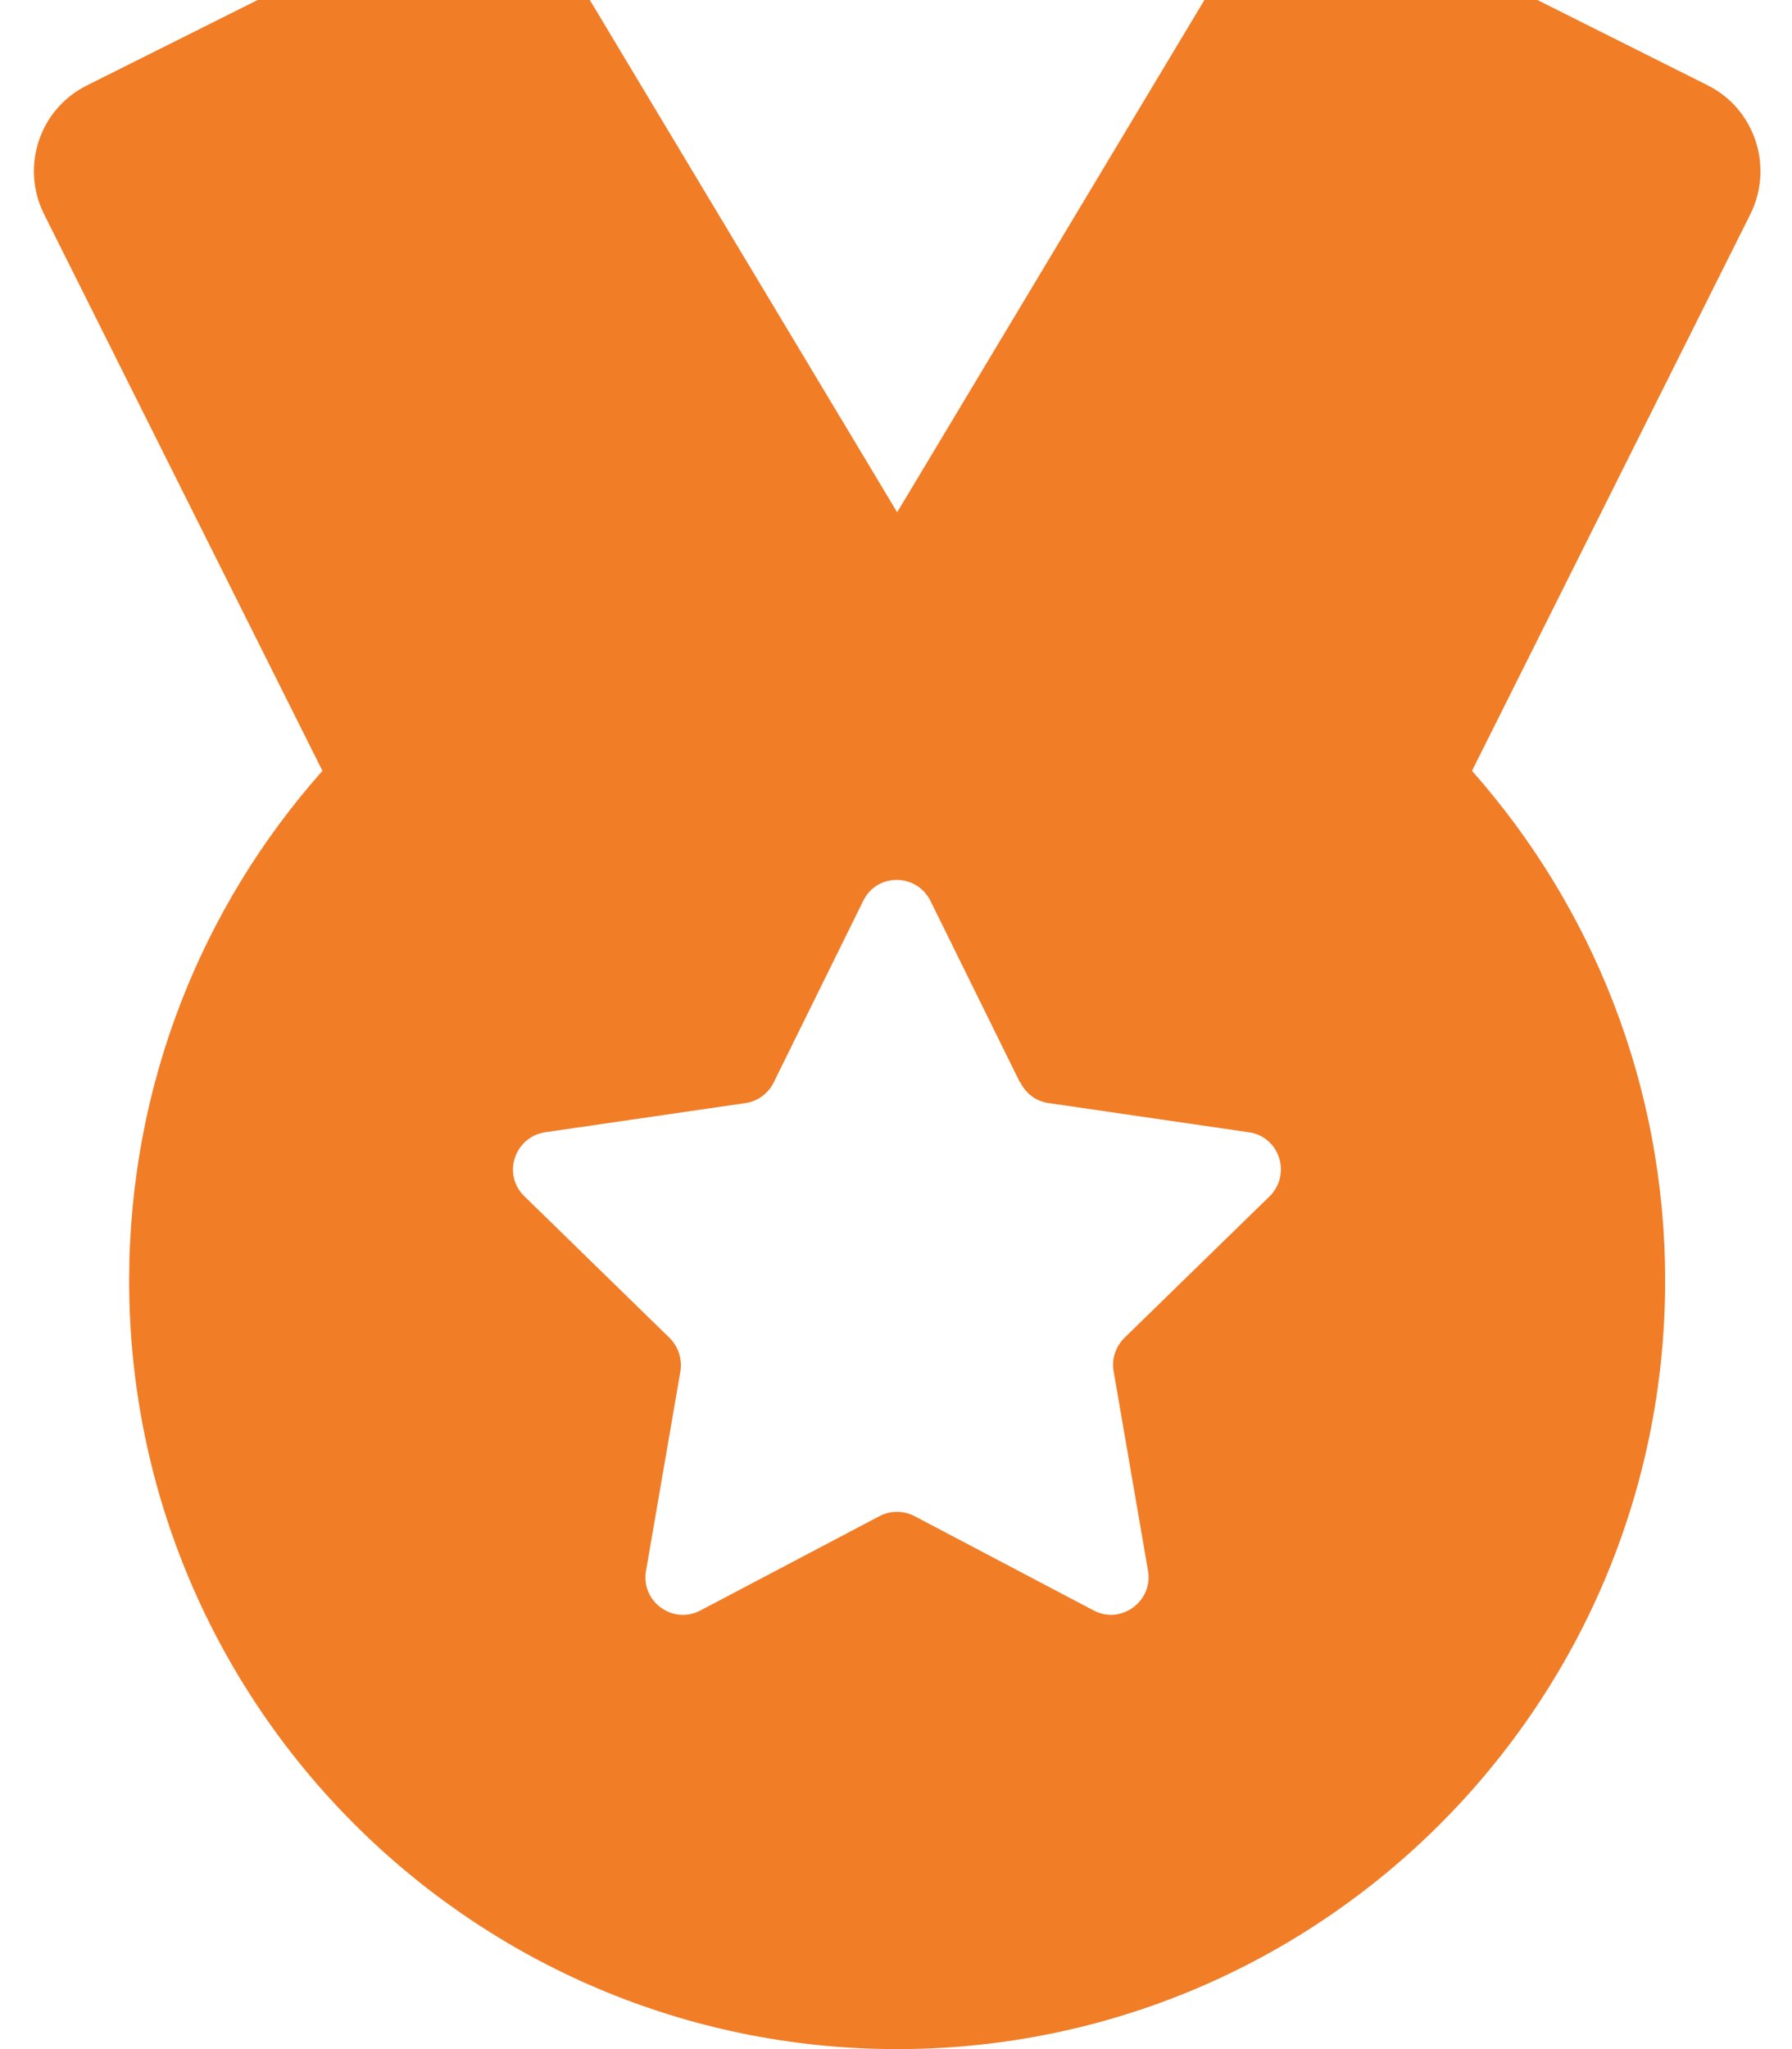 <?xml version="1.0" encoding="UTF-8"?> <svg xmlns="http://www.w3.org/2000/svg" width="14" height="16" viewBox="0 0 14 16"><g><path d="M7.009 4L4.366 -0.403C4.162 -0.741 3.737 -0.863 3.388 -0.688L0.681 0.666C0.309 0.85 0.159 1.3 0.344 1.672L2.519 6.019C1.578 7.078 1.009 8.472 1.009 10C1.009 13.312 3.697 16 7.009 16C10.322 16 13.009 13.312 13.009 10C13.009 8.472 12.438 7.078 11.5 6.019L13.675 1.672C13.859 1.3 13.709 0.85 13.341 0.666L10.631 -0.691C10.281 -0.866 9.853 -0.741 9.653 -0.406L7.009 4ZM7.972 8.453C8.016 8.541 8.097 8.6 8.191 8.613L9.756 8.841C9.997 8.875 10.091 9.169 9.919 9.341L8.784 10.447C8.716 10.516 8.684 10.609 8.7 10.706L8.969 12.266C9.009 12.503 8.759 12.688 8.544 12.575L7.144 11.838C7.059 11.794 6.956 11.794 6.872 11.838L5.472 12.575C5.256 12.688 5.006 12.506 5.047 12.266L5.316 10.706C5.331 10.613 5.3 10.516 5.231 10.447L4.097 9.341C3.922 9.172 4.019 8.878 4.259 8.841L5.825 8.613C5.919 8.6 6.003 8.537 6.044 8.453L6.744 7.034C6.85 6.816 7.159 6.816 7.269 7.034L7.969 8.453H7.972Z" fill="#F17D27"></path></g><defs><rect width="14" height="16" fill="white"></rect></defs></svg> 